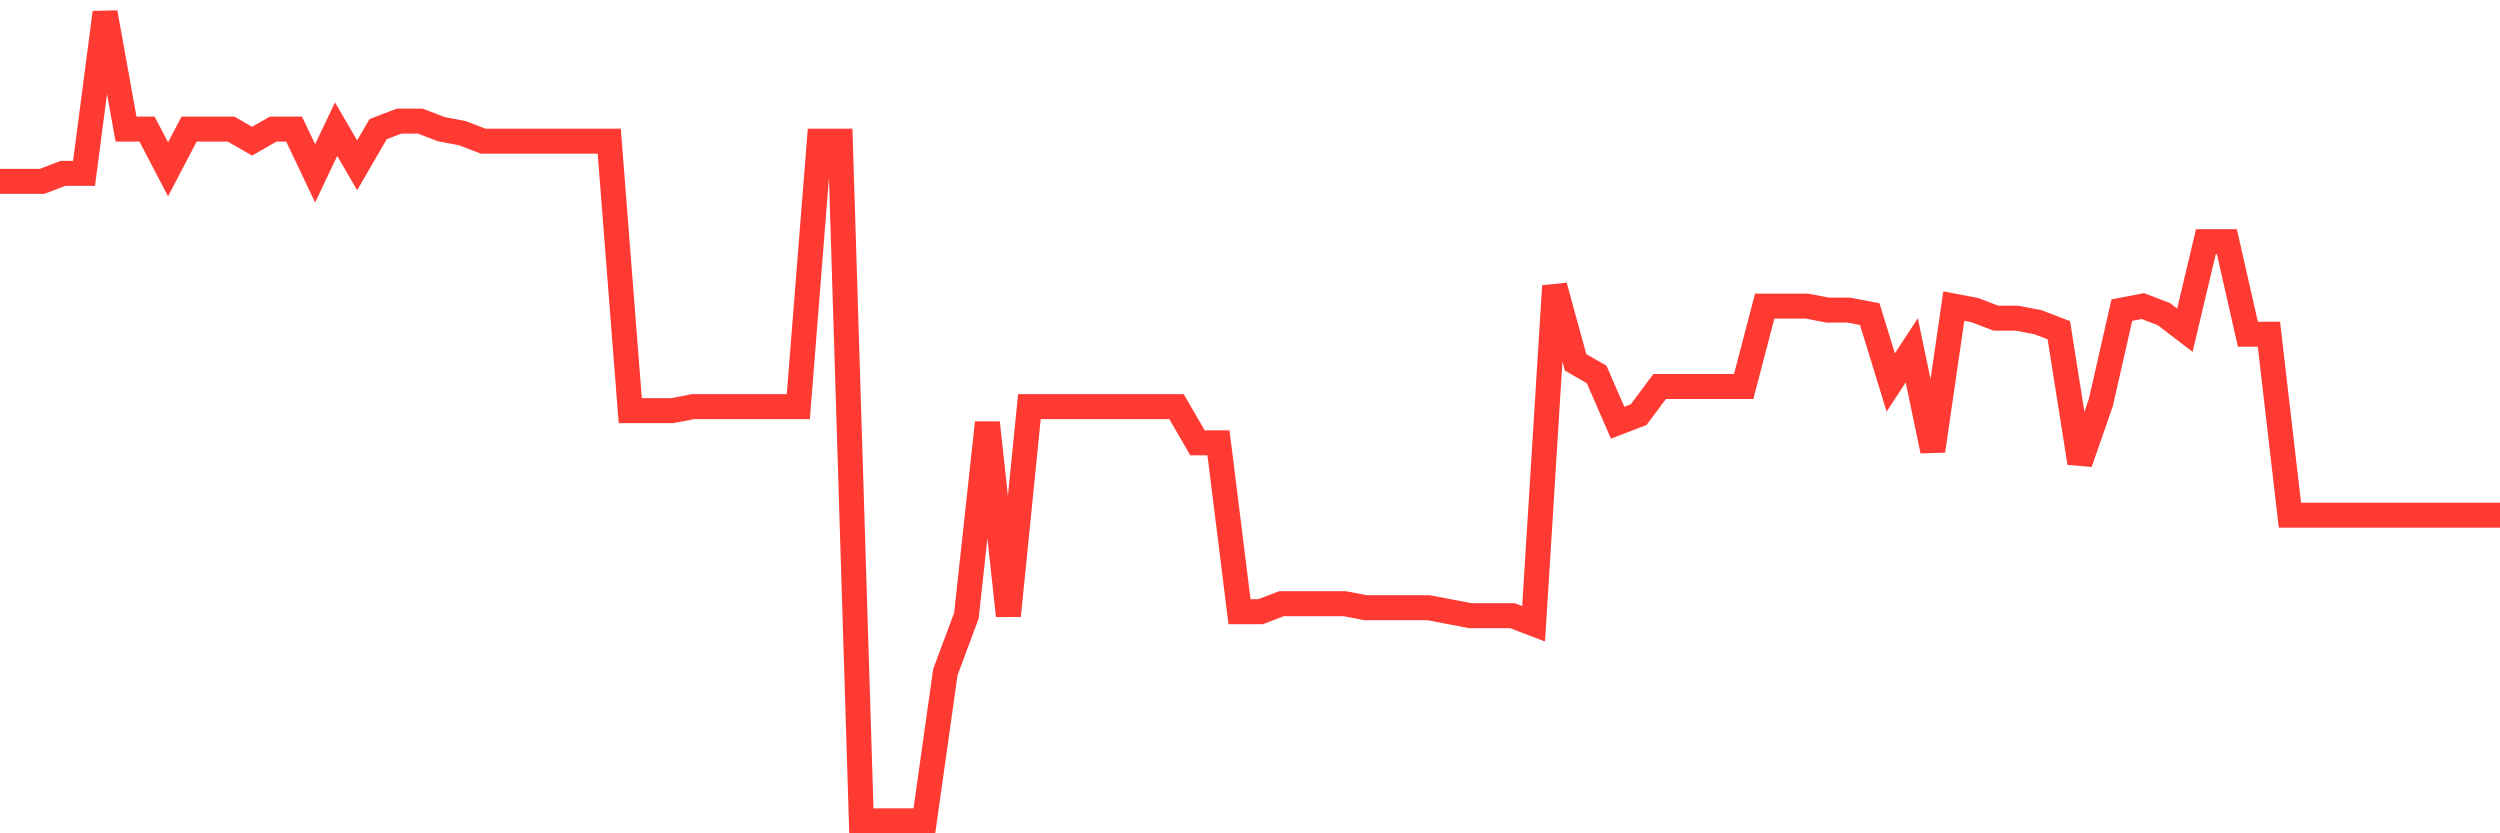 <svg
  xmlns="http://www.w3.org/2000/svg"
  xmlns:xlink="http://www.w3.org/1999/xlink"
  width="120"
  height="40"
  viewBox="0 0 120 40"
  preserveAspectRatio="none"
>
  <polyline
    points="0,8.707 1.008,8.707 2.017,8.707 3.025,8.321 4.034,8.321 5.042,0.6 6.05,6.198 7.059,6.198 8.067,8.128 9.076,6.198 10.084,6.198 11.092,6.198 12.101,6.777 13.109,6.198 14.118,6.198 15.126,8.321 16.134,6.198 17.143,7.935 18.151,6.198 19.16,5.812 20.168,5.812 21.176,6.198 22.185,6.391 23.193,6.777 24.202,6.777 25.21,6.777 26.218,6.777 27.227,6.777 28.235,6.777 29.244,6.777 30.252,19.71 31.261,19.71 32.269,19.71 33.277,19.517 34.286,19.517 35.294,19.517 36.303,19.517 37.311,19.517 38.319,19.517 39.328,6.777 40.336,6.777 41.345,39.4 42.353,39.4 43.361,39.4 44.37,39.4 45.378,32.258 46.387,29.555 47.395,20.29 48.403,29.555 49.412,19.517 50.42,19.517 51.429,19.517 52.437,19.517 53.445,19.517 54.454,19.517 55.462,19.517 56.471,19.517 57.479,21.255 58.487,21.255 59.496,29.362 60.504,29.362 61.513,28.976 62.521,28.976 63.529,28.976 64.538,28.976 65.546,29.169 66.555,29.169 67.563,29.169 68.571,29.169 69.58,29.362 70.588,29.555 71.597,29.555 72.605,29.555 73.613,29.941 74.622,13.726 75.63,17.394 76.639,17.973 77.647,20.29 78.655,19.903 79.664,18.552 80.672,18.552 81.681,18.552 82.689,18.552 83.697,18.552 84.706,14.692 85.714,14.692 86.723,14.692 87.731,14.885 88.739,14.885 89.748,15.078 90.756,18.359 91.765,16.815 92.773,21.641 93.782,14.692 94.79,14.885 95.798,15.271 96.807,15.271 97.815,15.464 98.824,15.85 99.832,22.22 100.84,19.324 101.849,14.885 102.857,14.692 103.866,15.078 104.874,15.85 105.882,11.603 106.891,11.603 107.899,16.043 108.908,16.043 109.916,24.729 110.924,24.729 111.933,24.729 112.941,24.729 113.95,24.729 114.958,24.729 115.966,24.729 116.975,24.729 117.983,24.729 118.992,24.729 120,24.729"
    fill="none"
    stroke="#ff3a33"
    stroke-width="1.2"
  >
  </polyline>
</svg>
